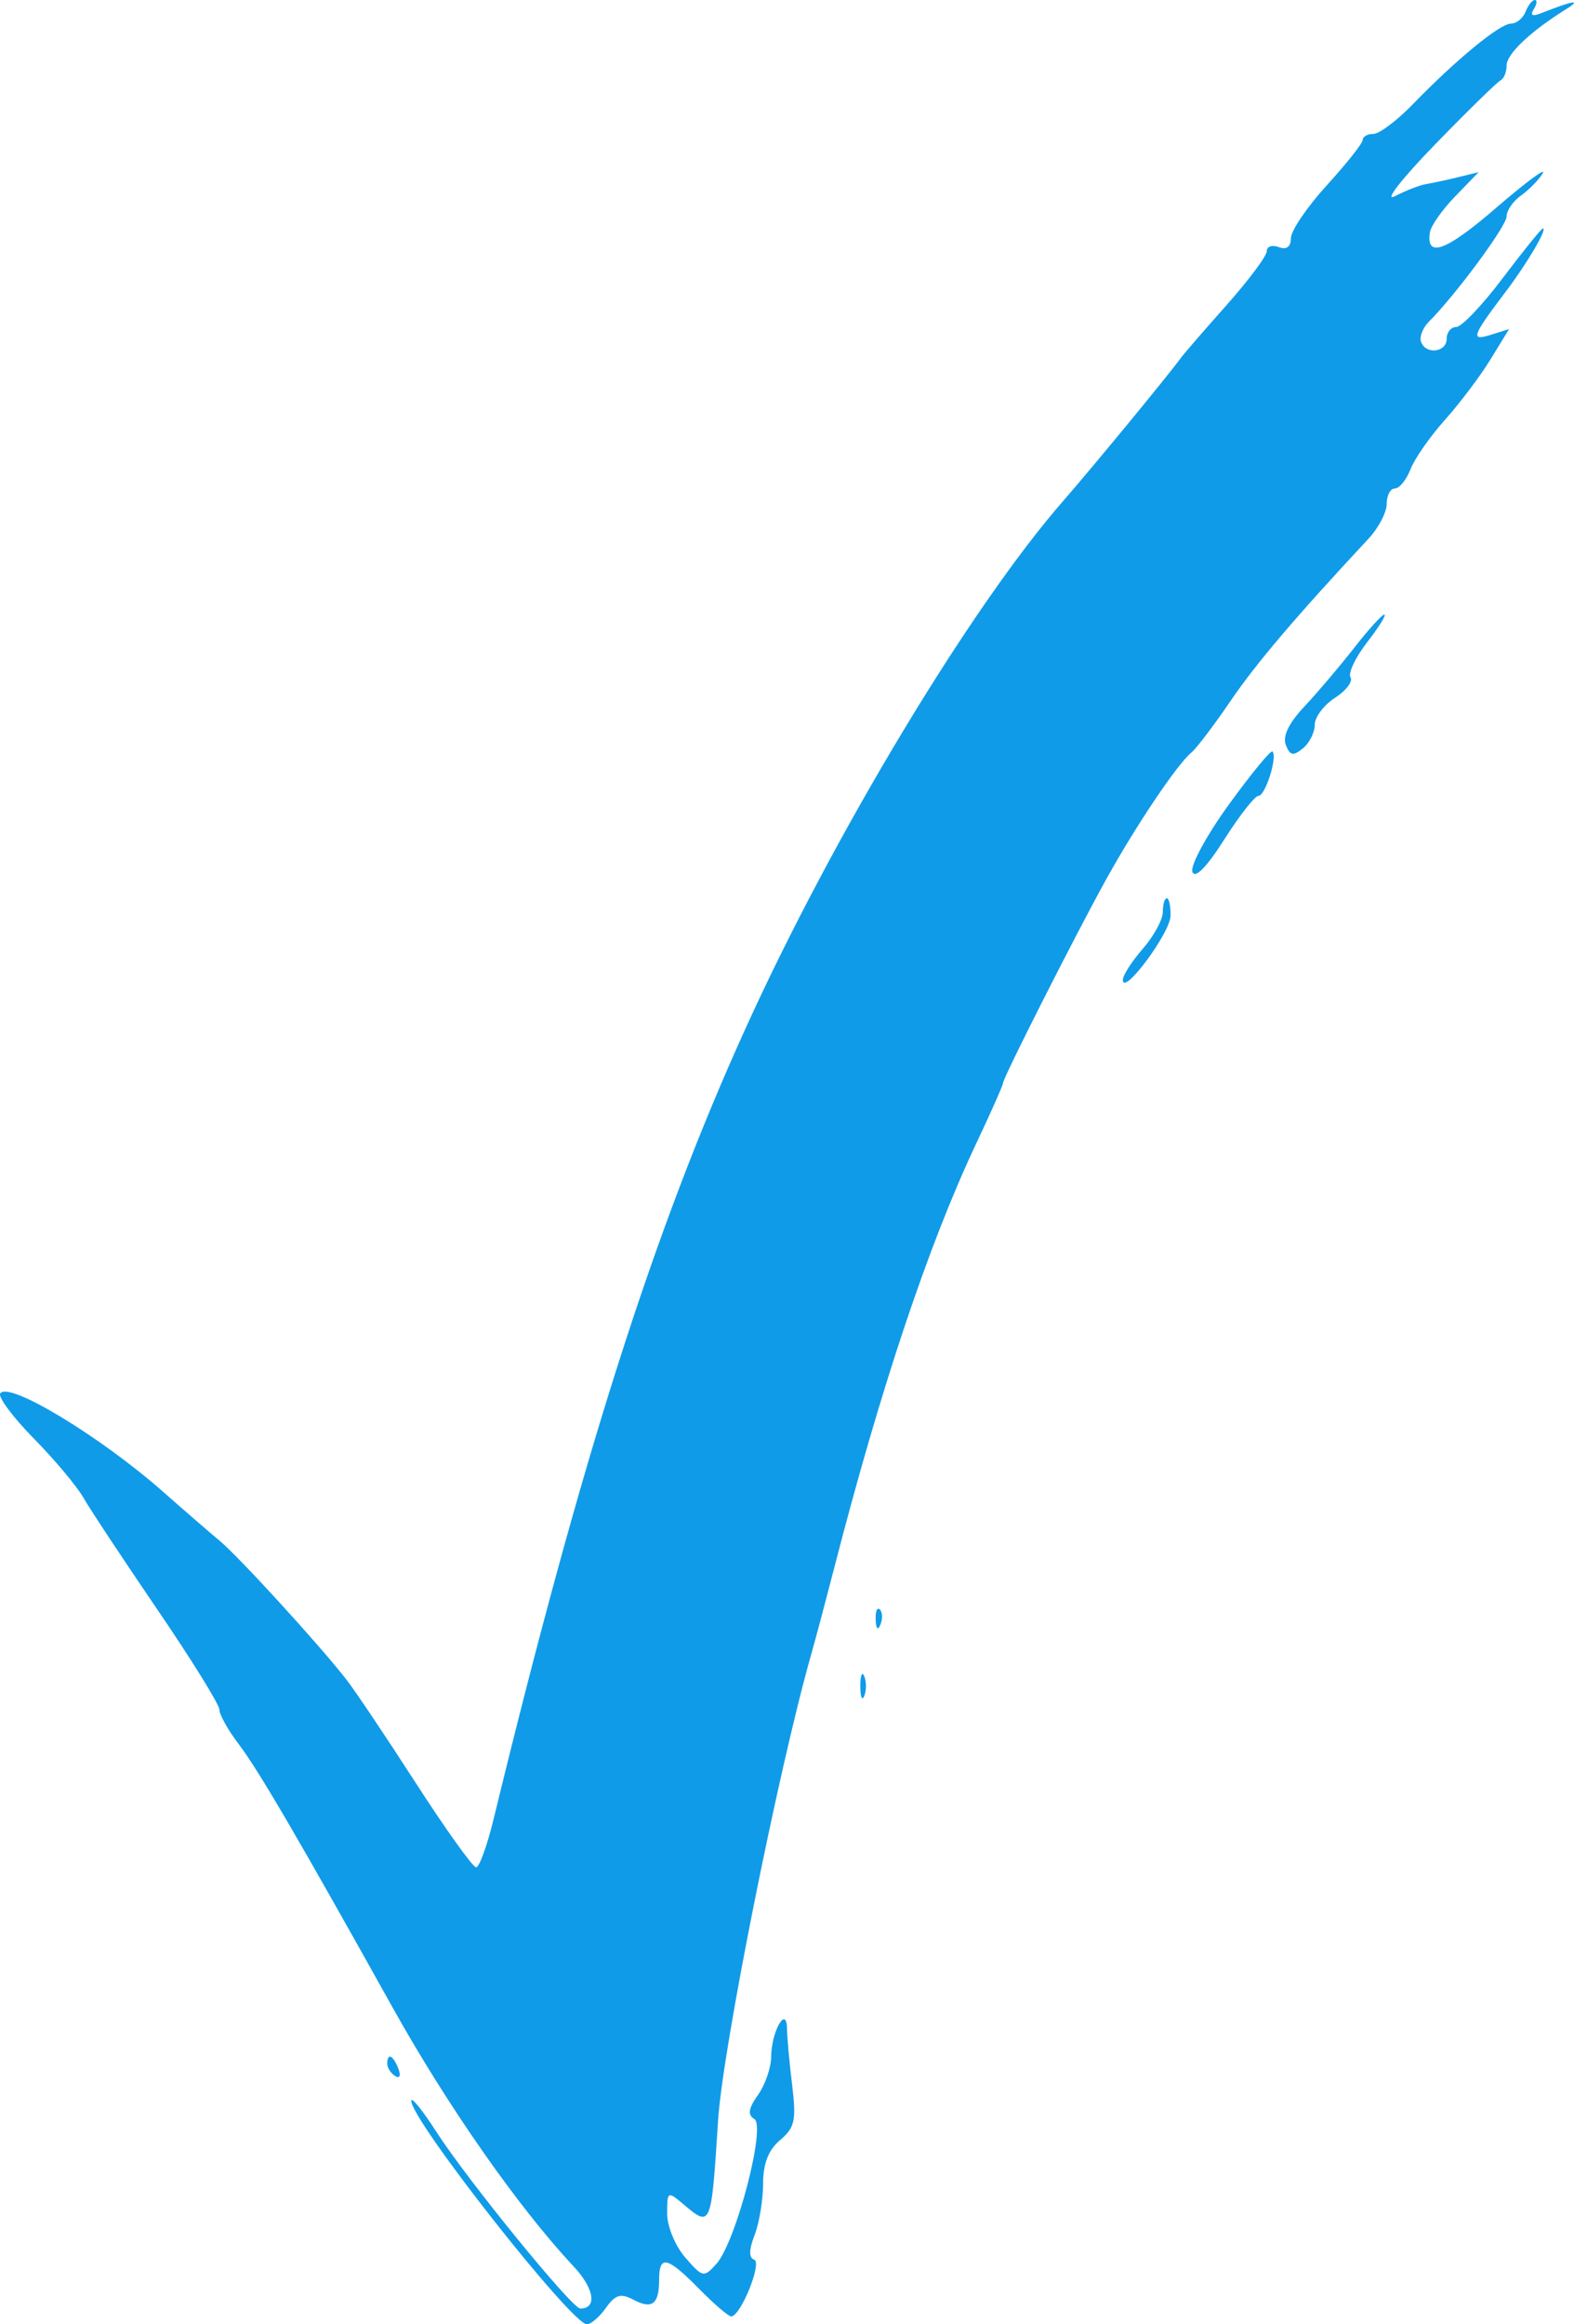 <?xml version="1.0" encoding="UTF-8"?> <svg xmlns="http://www.w3.org/2000/svg" width="21" height="31" viewBox="0 0 21 31" fill="none"> <path fill-rule="evenodd" clip-rule="evenodd" d="M20.353 0.158C20.319 0.244 20.232 0.315 20.159 0.315C20.011 0.315 19.427 0.795 18.848 1.392C18.638 1.609 18.402 1.786 18.324 1.786C18.245 1.786 18.181 1.822 18.181 1.866C18.181 1.91 17.966 2.182 17.703 2.47C17.44 2.759 17.224 3.076 17.223 3.176C17.222 3.293 17.165 3.335 17.061 3.296C16.973 3.262 16.901 3.287 16.901 3.35C16.901 3.414 16.659 3.738 16.363 4.071C16.067 4.404 15.79 4.724 15.749 4.781C15.604 4.984 14.556 6.257 14.191 6.674C12.956 8.086 11.122 11.128 9.948 13.714C8.728 16.398 7.756 19.448 6.589 24.248C6.502 24.61 6.395 24.905 6.352 24.905C6.309 24.905 5.945 24.397 5.544 23.775C5.143 23.154 4.726 22.533 4.617 22.395C4.244 21.919 3.193 20.77 2.933 20.552C2.789 20.432 2.453 20.141 2.186 19.905C1.343 19.16 0.11 18.414 0.003 18.585C-0.028 18.634 0.174 18.904 0.45 19.185C0.727 19.466 1.026 19.823 1.114 19.977C1.202 20.131 1.646 20.802 2.1 21.468C2.555 22.135 2.927 22.735 2.927 22.801C2.927 22.868 3.041 23.073 3.181 23.257C3.45 23.612 3.969 24.5 5.241 26.78C5.969 28.086 6.919 29.445 7.654 30.229C7.929 30.523 7.971 30.79 7.742 30.79C7.632 30.79 6.228 29.066 5.821 28.431C5.637 28.145 5.487 27.96 5.487 28.02C5.487 28.28 7.626 31 7.83 31C7.884 31 7.999 30.901 8.084 30.781C8.21 30.604 8.281 30.583 8.45 30.672C8.701 30.805 8.794 30.733 8.794 30.404C8.794 30.07 8.903 30.096 9.327 30.527C9.526 30.729 9.719 30.895 9.755 30.895C9.881 30.895 10.173 30.174 10.062 30.138C9.99 30.114 9.992 30.005 10.068 29.809C10.13 29.647 10.181 29.34 10.181 29.125C10.181 28.857 10.252 28.675 10.408 28.543C10.604 28.378 10.626 28.279 10.569 27.811C10.532 27.513 10.502 27.175 10.5 27.059C10.496 26.735 10.291 27.095 10.289 27.43C10.288 27.576 10.209 27.806 10.113 27.941C9.985 28.121 9.972 28.206 10.064 28.262C10.223 28.358 9.817 29.906 9.558 30.194C9.392 30.38 9.376 30.377 9.143 30.11C9.01 29.957 8.901 29.694 8.901 29.524C8.901 29.224 8.907 29.221 9.117 29.398C9.489 29.712 9.489 29.712 9.581 28.275C9.643 27.319 10.384 23.61 10.822 22.068C10.88 21.866 11.018 21.345 11.13 20.912C11.747 18.516 12.387 16.603 13.02 15.261C13.219 14.841 13.381 14.475 13.381 14.448C13.381 14.378 14.347 12.471 14.764 11.718C15.156 11.011 15.705 10.194 15.896 10.036C15.966 9.978 16.199 9.67 16.415 9.353C16.753 8.854 17.292 8.221 18.261 7.182C18.393 7.04 18.501 6.833 18.501 6.72C18.501 6.607 18.55 6.515 18.61 6.515C18.671 6.515 18.764 6.4 18.819 6.258C18.874 6.117 19.08 5.821 19.277 5.601C19.474 5.381 19.748 5.019 19.885 4.795L20.134 4.389L19.891 4.465C19.614 4.552 19.636 4.489 20.09 3.889C20.377 3.51 20.649 3.047 20.585 3.047C20.565 3.047 20.326 3.343 20.053 3.704C19.781 4.066 19.5 4.361 19.43 4.361C19.359 4.361 19.301 4.432 19.301 4.519C19.301 4.702 19.018 4.734 18.959 4.557C18.936 4.492 18.983 4.373 19.061 4.294C19.424 3.93 20.101 3.014 20.101 2.886C20.101 2.808 20.188 2.682 20.294 2.607C20.401 2.531 20.53 2.399 20.583 2.312C20.635 2.225 20.358 2.43 19.967 2.767C19.293 3.35 19.025 3.45 19.077 3.1C19.09 3.014 19.241 2.798 19.414 2.62L19.728 2.296L19.455 2.363C19.305 2.4 19.113 2.441 19.028 2.455C18.944 2.468 18.754 2.542 18.608 2.618C18.461 2.694 18.701 2.385 19.141 1.932C19.581 1.479 19.977 1.092 20.021 1.071C20.065 1.05 20.101 0.961 20.101 0.873C20.101 0.72 20.418 0.42 20.892 0.124C21.112 -0.013 20.992 0.006 20.564 0.175C20.444 0.223 20.411 0.206 20.463 0.123C20.506 0.055 20.512 0 20.477 0C20.443 0 20.387 0.071 20.353 0.158ZM18.065 8.643C17.873 8.889 17.575 9.24 17.402 9.424C17.196 9.642 17.11 9.82 17.155 9.935C17.211 10.079 17.253 10.087 17.382 9.982C17.47 9.911 17.541 9.769 17.541 9.667C17.541 9.565 17.663 9.403 17.811 9.307C17.96 9.212 18.053 9.088 18.018 9.033C17.984 8.978 18.084 8.768 18.241 8.565C18.398 8.362 18.501 8.197 18.469 8.197C18.438 8.197 18.256 8.398 18.065 8.643ZM16.394 10.732C16.096 11.144 15.877 11.548 15.909 11.629C15.946 11.723 16.099 11.566 16.335 11.195C16.538 10.875 16.743 10.614 16.791 10.614C16.882 10.614 17.047 10.092 16.977 10.023C16.955 10.001 16.693 10.32 16.394 10.732ZM15.514 12.164C15.514 12.265 15.394 12.485 15.248 12.653C15.101 12.821 14.981 13.008 14.981 13.069C14.981 13.293 15.612 12.445 15.617 12.216C15.619 12.086 15.597 11.98 15.568 11.98C15.538 11.98 15.514 12.062 15.514 12.164ZM11.683 21.604C11.688 21.726 11.713 21.751 11.747 21.667C11.778 21.591 11.774 21.501 11.739 21.466C11.703 21.431 11.678 21.493 11.683 21.604ZM11.478 22.488C11.478 22.633 11.502 22.692 11.531 22.619C11.561 22.547 11.561 22.429 11.531 22.357C11.502 22.285 11.478 22.344 11.478 22.488ZM5.167 27.526C5.167 27.58 5.215 27.654 5.273 27.689C5.333 27.726 5.351 27.684 5.315 27.59C5.244 27.408 5.167 27.375 5.167 27.526Z" fill="#109BE8"></path> </svg> 